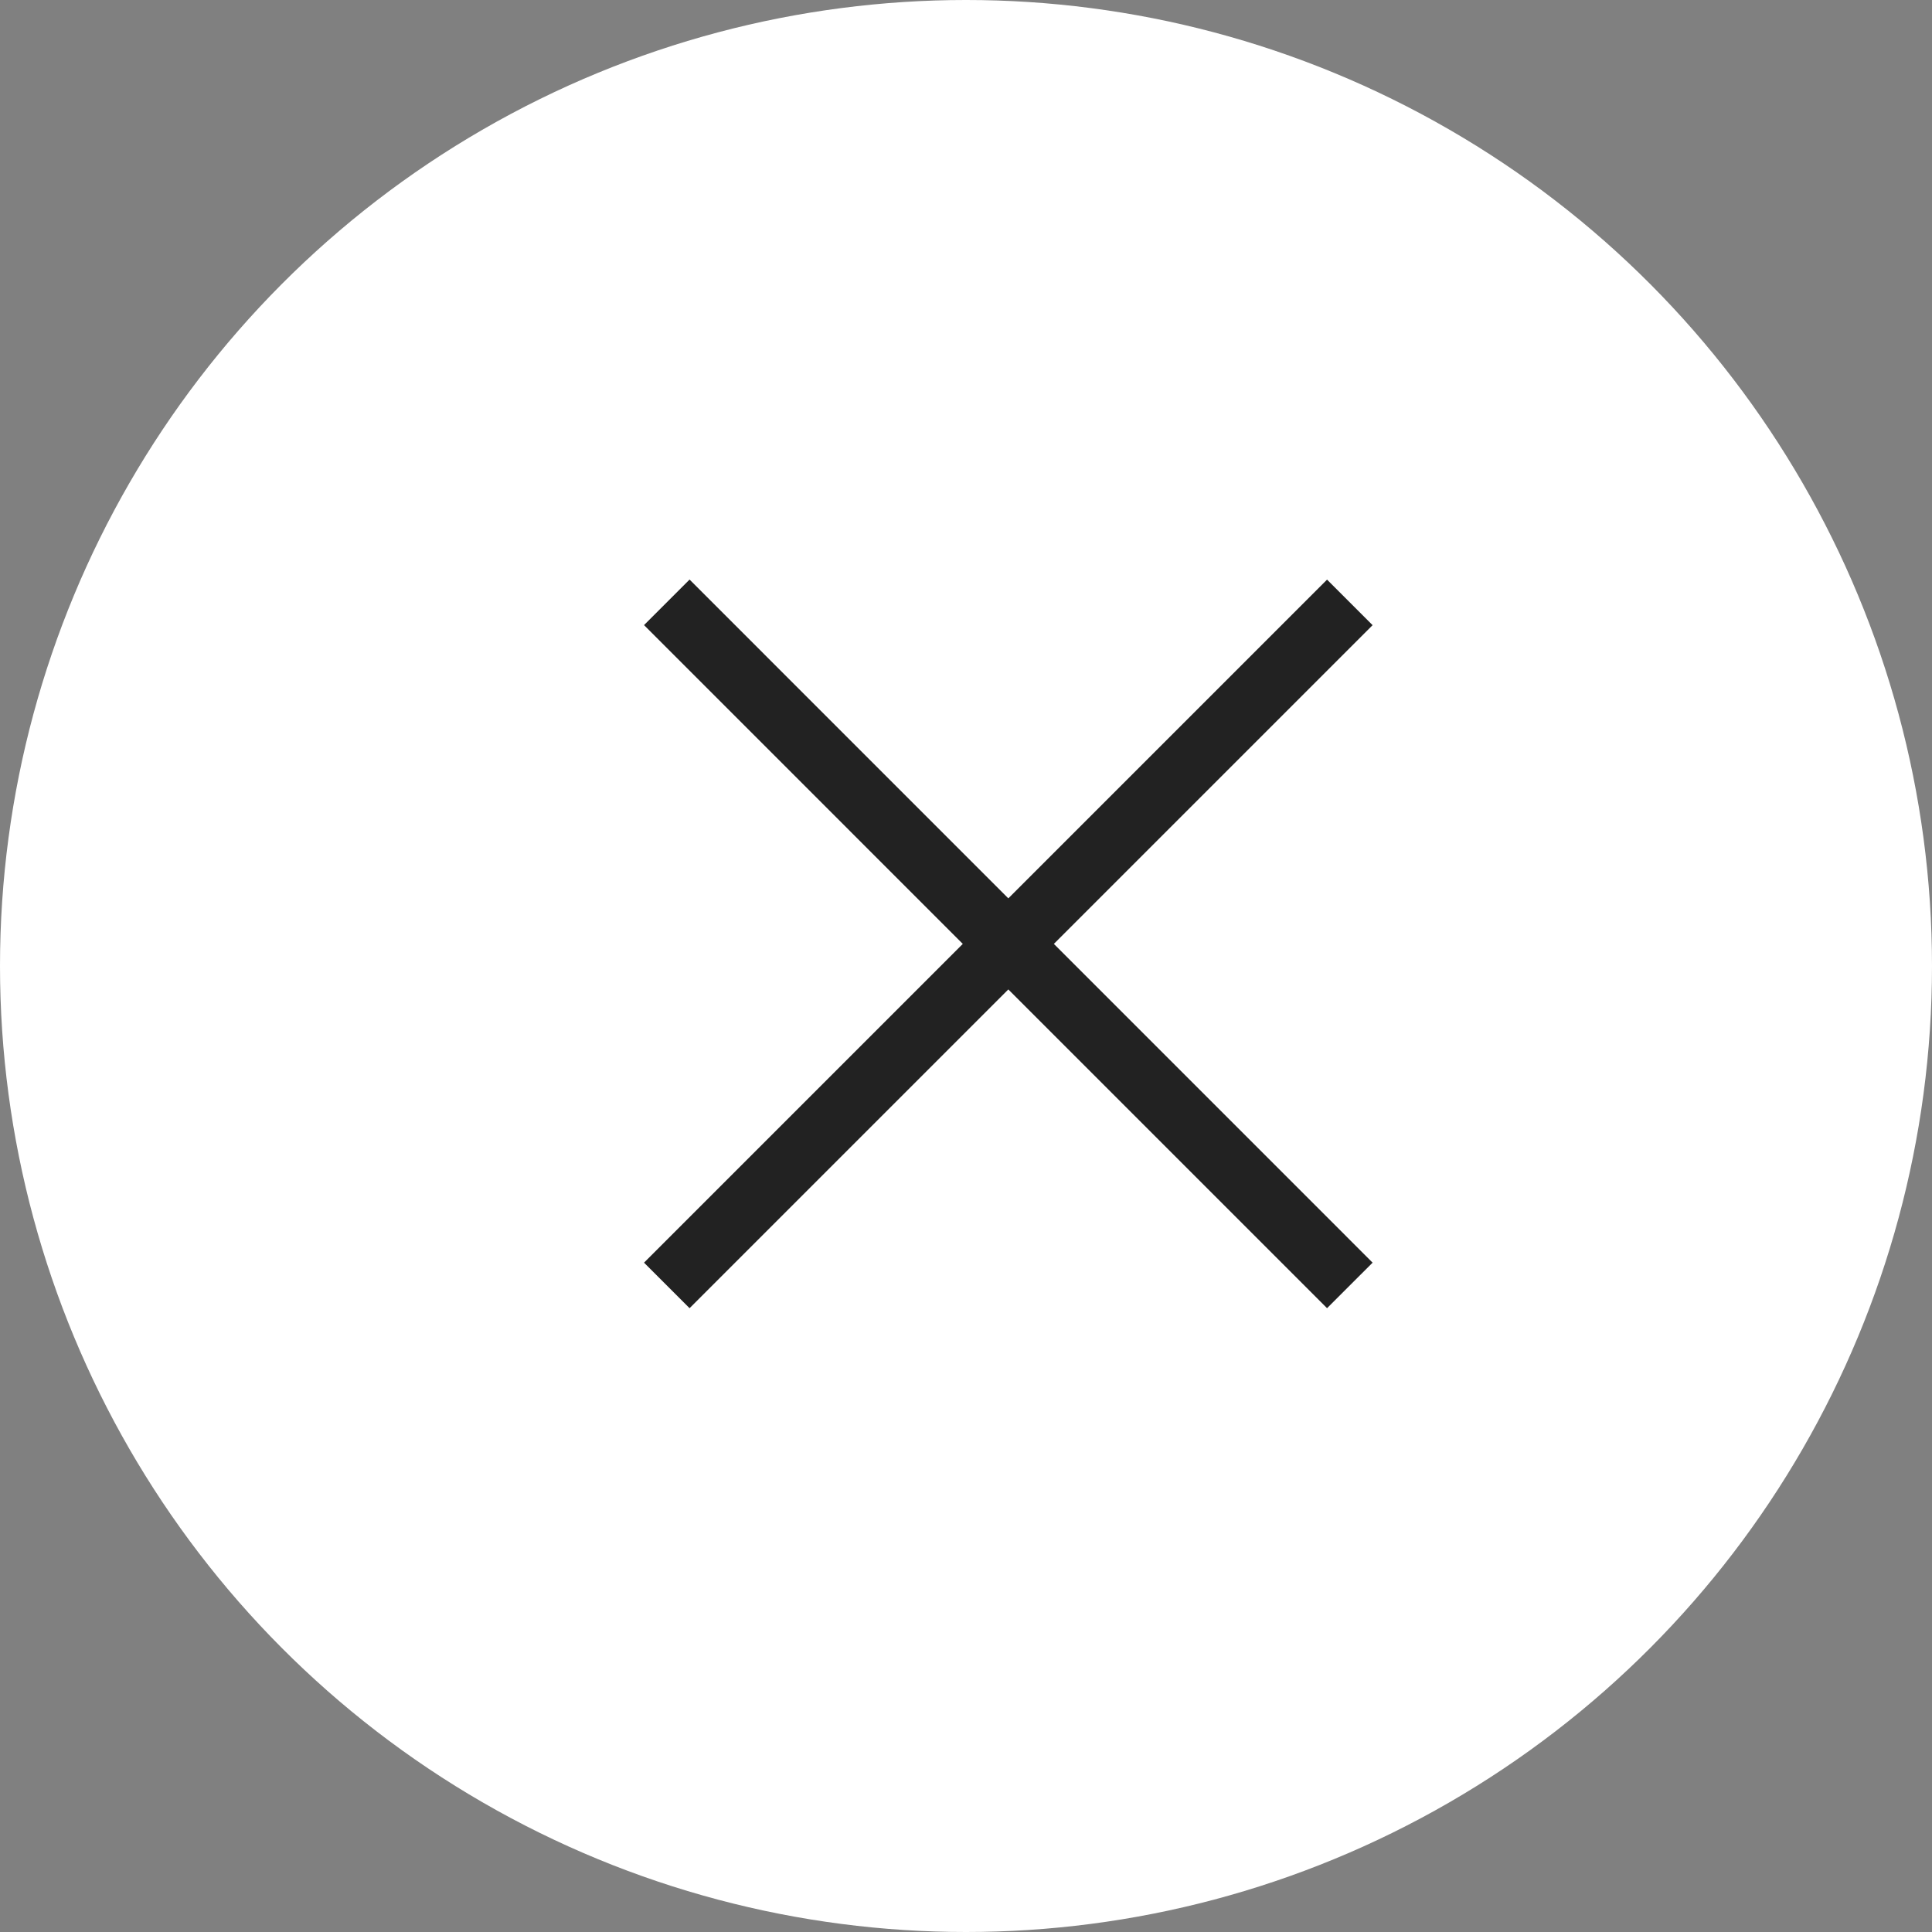 <?xml version="1.0" encoding="UTF-8"?> <svg xmlns="http://www.w3.org/2000/svg" width="30" height="30" viewBox="0 0 30 30" fill="none"><rect x="0" y="0" width="30" height="30" fill="#808080" stroke="none"/><circle cx="15" cy="15" r="15" fill="white"></circle><line x1="10.354" y1="9.353" x2="20.96" y2="19.96" stroke="#222222"></line><line x1="20.96" y1="9.354" x2="10.354" y2="19.96" stroke="#222222"></line></svg> 